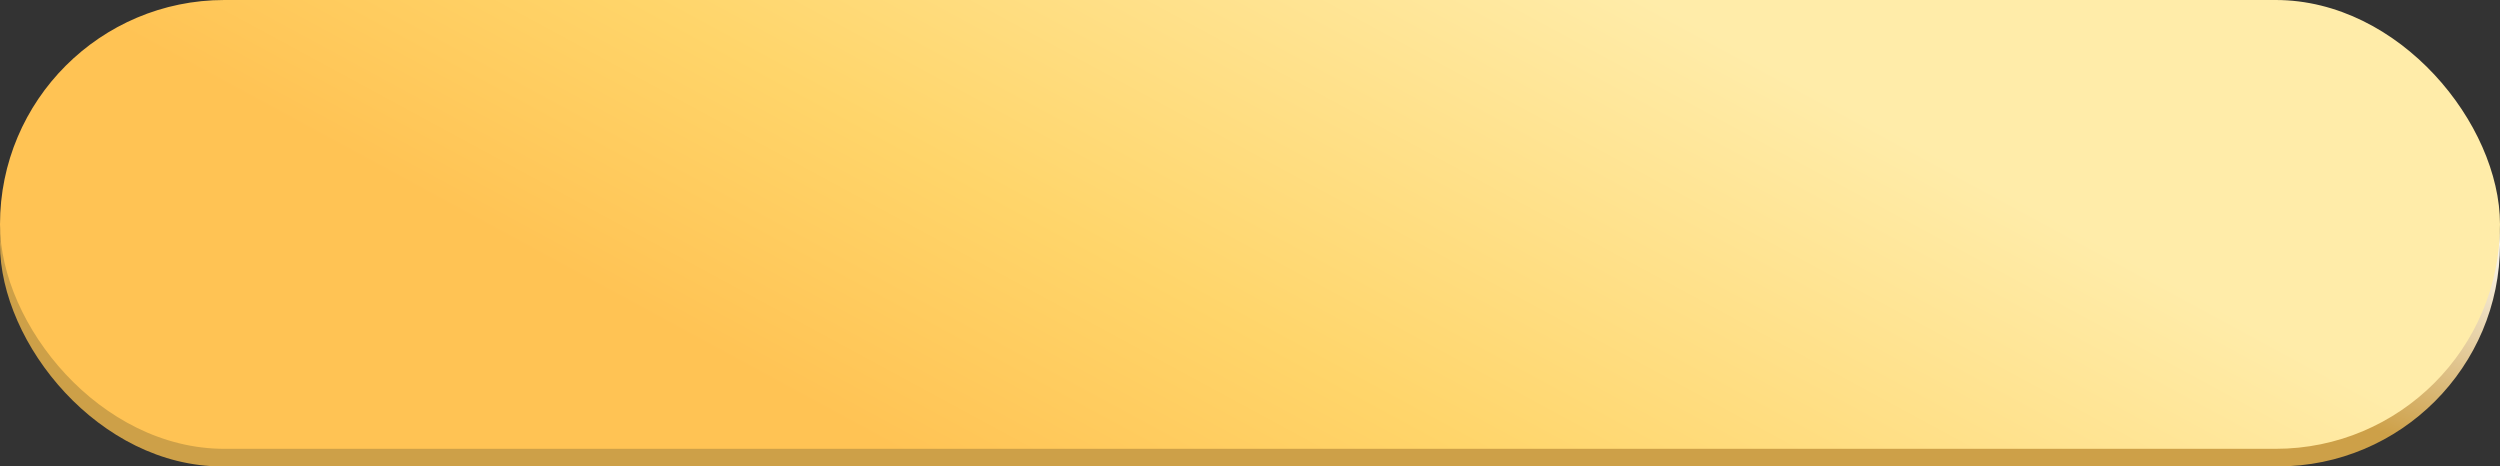 <?xml version="1.0" encoding="UTF-8"?> <svg xmlns="http://www.w3.org/2000/svg" width="402" height="75" viewBox="0 0 402 75" fill="none"><rect x="0" y="0" width="402" height="75" fill="#333333" stroke="none"/><rect y="3.538" width="402" height="71.462" rx="35.731" fill="url(#paint0_linear_4233_996)"></rect><rect width="402" height="72.17" rx="36.085" fill="url(#paint1_linear_4233_996)"></rect><defs><linearGradient id="paint0_linear_4233_996" x1="201" y1="3.538" x2="226.567" y2="-66.277" gradientUnits="userSpaceOnUse"><stop offset="0.008" stop-color="#CDA048"></stop><stop offset="0.516" stop-color="white"></stop><stop offset="1" stop-color="#FFF6D6"></stop></linearGradient><linearGradient id="paint1_linear_4233_996" x1="93.394" y1="52.712" x2="174.748" y2="-97.473" gradientUnits="userSpaceOnUse"><stop offset="0.038" stop-color="#FFC354"></stop><stop offset="0.298" stop-color="#FFD56A"></stop><stop offset="0.752" stop-color="#FFECA9"></stop></linearGradient></defs></svg> 